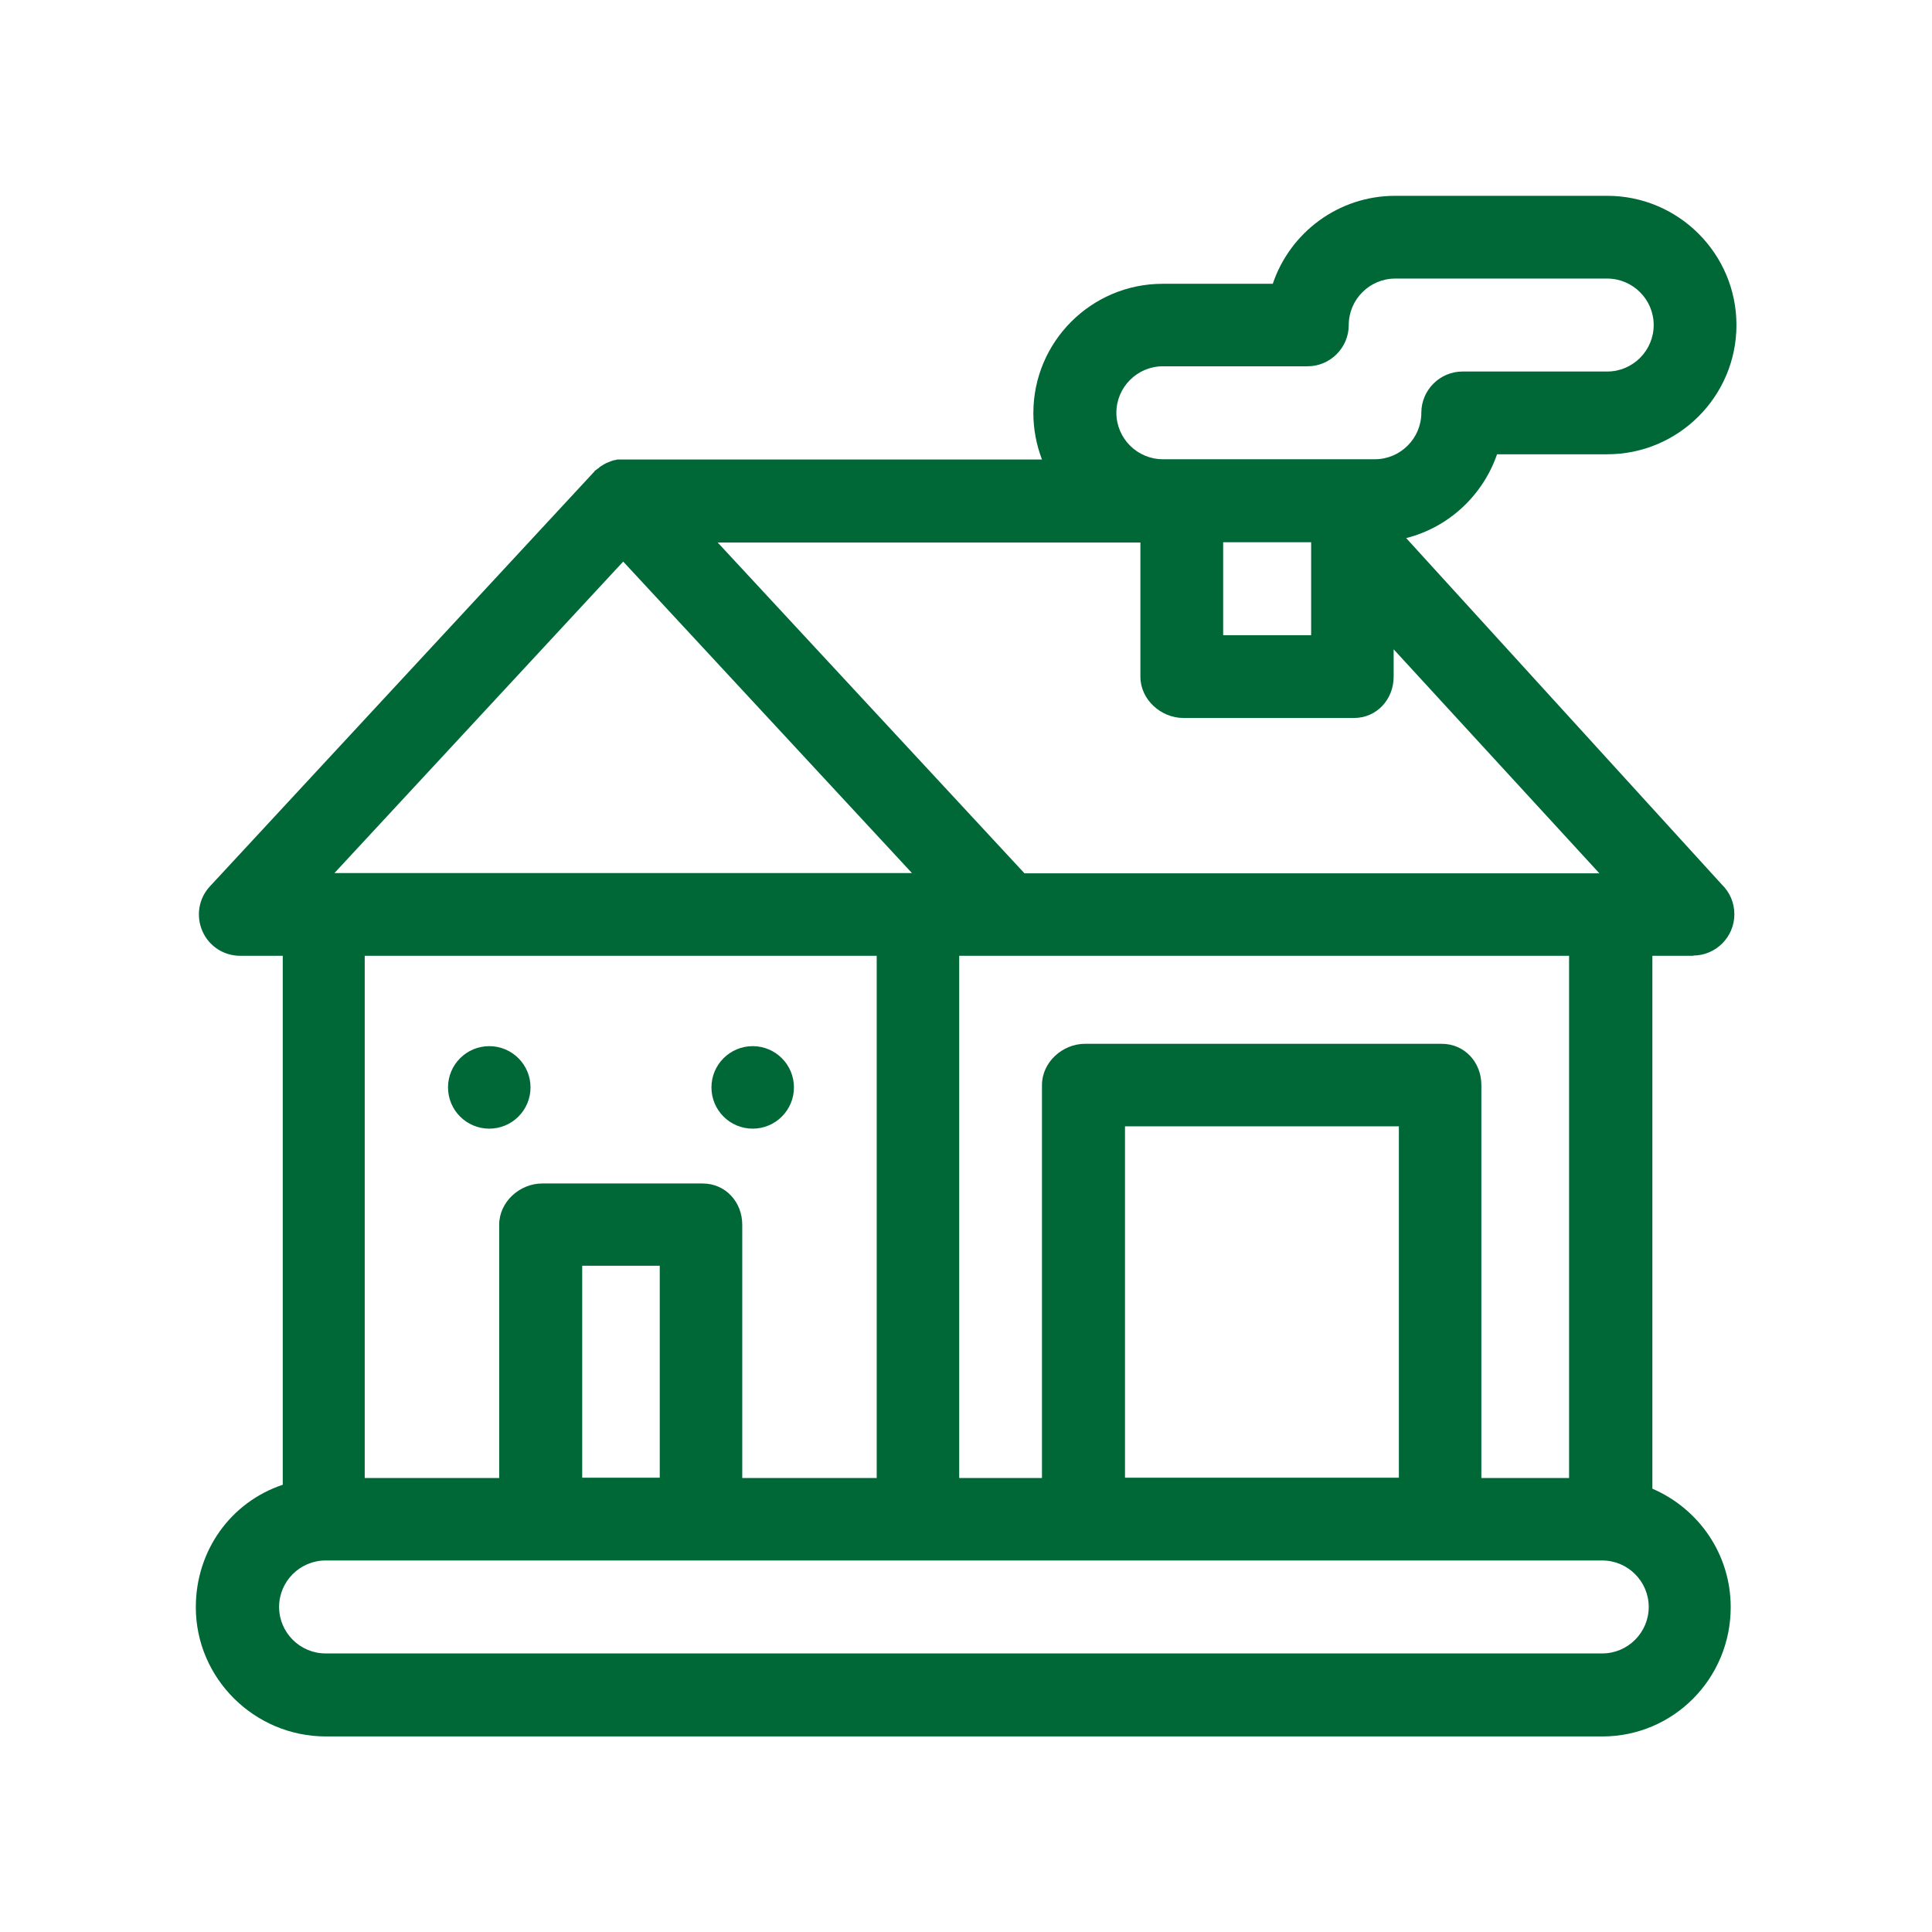 <?xml version="1.0" encoding="UTF-8"?><svg id="Camada_1" xmlns="http://www.w3.org/2000/svg" viewBox="0 0 74 74"><defs><style>.cls-1{fill:#006837;}</style></defs><path class="cls-1" d="M64.85,36.6s0,0,0,0c.87,0,1.58-.71,1.58-1.58,0-.45-.18-.85-.48-1.14l-12.09-13.27c1.63-.41,2.94-1.64,3.48-3.21h4.22c2.73,0,4.95-2.22,4.95-4.95s-2.22-4.95-4.95-4.95h-8.12c-2.18,0-4.03,1.41-4.69,3.37h-4.22c-2.73,0-4.95,2.22-4.95,4.95,0,.63,.12,1.23,.33,1.78H23.87s-.03,0-.04,0c-.03,0-.06,0-.09,0-.02,0-.04,0-.06,0-.03,0-.06,0-.1,.02-.02,0-.04,0-.06,.01-.03,0-.07,.02-.1,.03-.02,0-.04,.01-.05,.02-.03,.01-.07,.02-.1,.04-.02,0-.03,.01-.05,.02-.03,.01-.06,.03-.09,.05-.02,0-.03,.02-.05,.03-.03,.02-.06,.03-.08,.05-.02,.01-.04,.02-.05,.04-.02,.02-.05,.04-.07,.05-.02,.02-.04,.03-.06,.05,0,0-.01,0-.02,.01-.02,.01-.03,.03-.04,.05-.01,.01-.03,.03-.04,.04l-14.68,15.84c-.43,.46-.54,1.13-.29,1.71,.25,.58,.82,.95,1.45,.95h1.63v20.26c-1.98,.66-3.33,2.51-3.33,4.69,0,2.73,2.25,4.95,4.98,4.95H61.37c2.73,0,4.92-2.22,4.92-4.95,0-2.03-1.22-3.77-3-4.54v-20.41h1.57Zm-3.48,26.73H12.47c-.98,0-1.78-.8-1.78-1.78s.8-1.78,1.78-1.78H61.37c.98,0,1.78,.8,1.78,1.78s-.8,1.78-1.78,1.78ZM44.54,14.03h5.54c.87,0,1.58-.71,1.58-1.58,0-.98,.8-1.78,1.78-1.78h8.12c.98,0,1.78,.8,1.78,1.78s-.8,1.78-1.78,1.78h-5.54c-.87,0-1.58,.71-1.58,1.58,0,.98-.8,1.78-1.78,1.78h-8.12c-.98,0-1.78-.8-1.78-1.78s.8-1.78,1.78-1.78ZM25.27,56.6h-2.97v-8.12h2.97v8.12Zm28.31,0h-10.49v-13.46h10.49v13.46Zm-18.66-23.16H12.81l11.06-11.93,11.06,11.93Zm11.93-12.67h3.37v3.56h-3.37v-3.56Zm-3.17,0v5.15c0,.87,.78,1.58,1.65,1.58h6.53c.87,0,1.52-.71,1.52-1.58v-1.05l7.88,8.58h-22.02l-11.75-12.67h16.19Zm-29.7,15.84h19.6v20h-5.15v-9.7c0-.87-.64-1.58-1.52-1.58h-6.14c-.87,0-1.65,.71-1.65,1.58v9.7h-5.15v-20Zm46.13,20h-3.37v-15.05c0-.87-.64-1.58-1.52-1.58h-13.66c-.87,0-1.65,.71-1.65,1.58v15.05h-3.17v-20h23.36v20Z"/><circle class="cls-1" cx="18.74" cy="41.65" r="1.58"/><circle class="cls-1" cx="28.83" cy="41.65" r="1.58"/></svg>